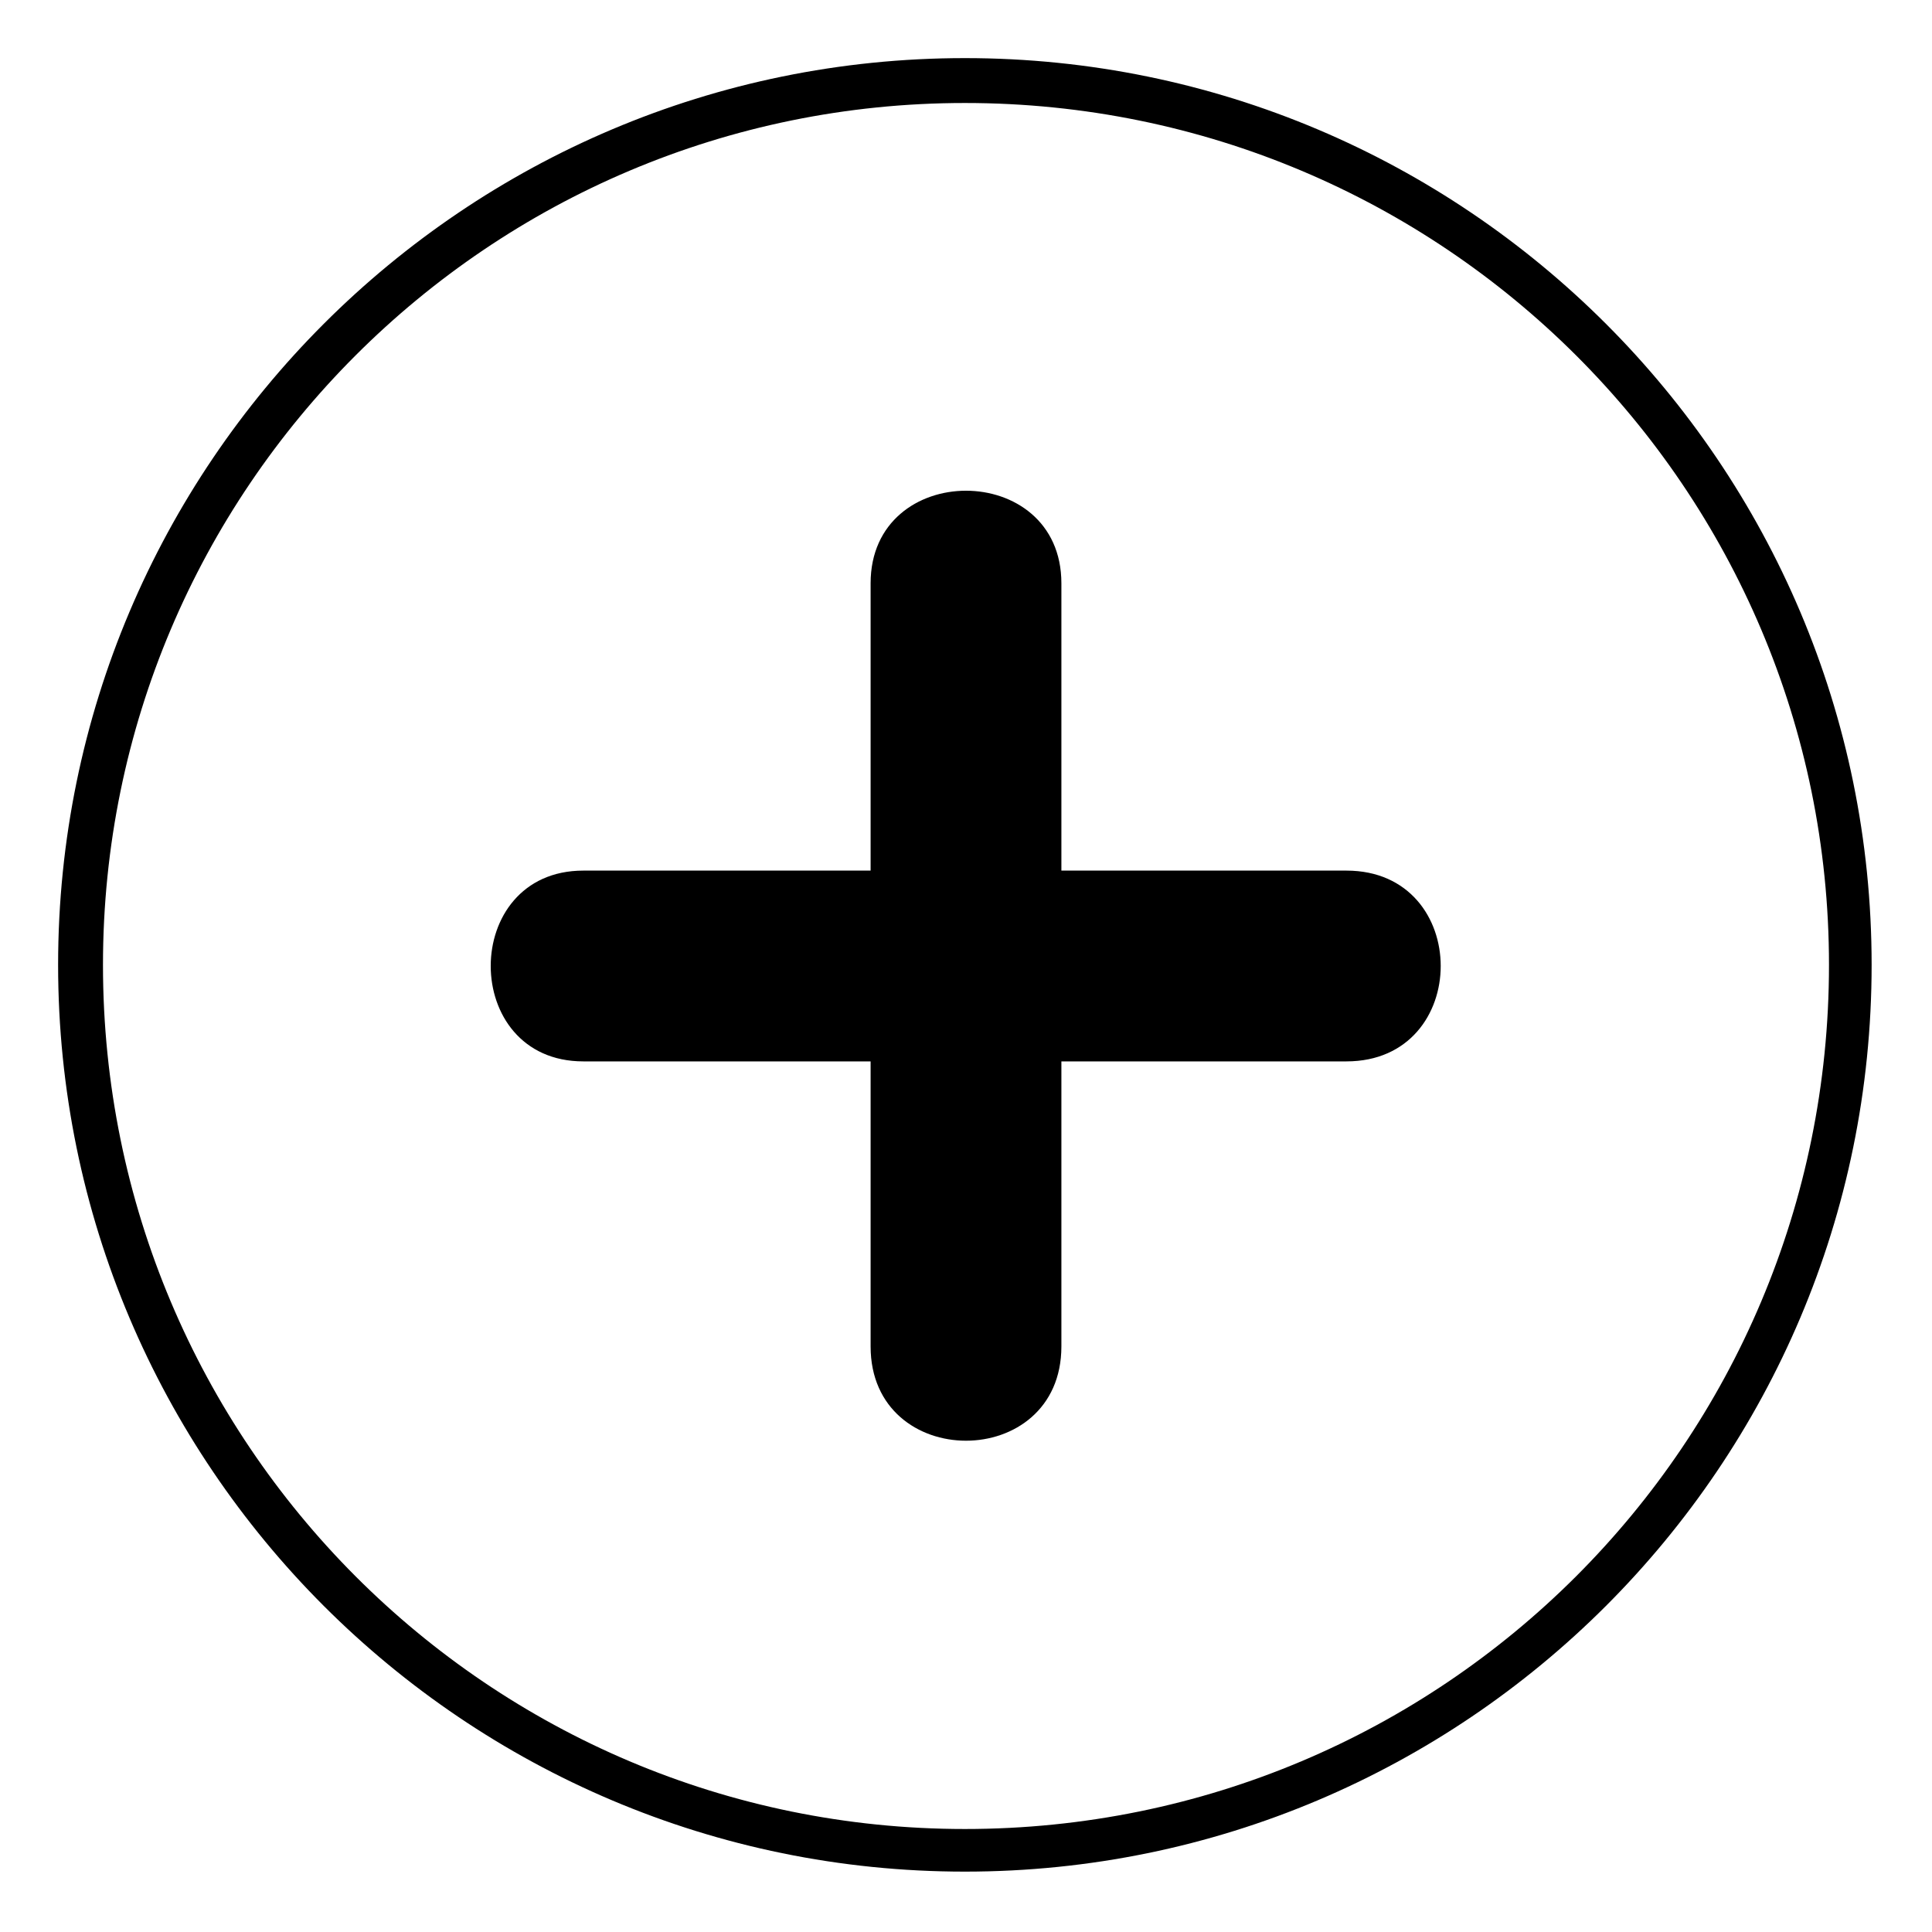 <?xml version="1.0" encoding="UTF-8"?>
<!-- Uploaded to: SVG Repo, www.svgrepo.com, Generator: SVG Repo Mixer Tools -->
<svg fill="#000000" width="800px" height="800px" version="1.1" viewBox="144 144 512 512" xmlns="http://www.w3.org/2000/svg">
 <path d="m374.72 374.72h-76.137c-32.715 0-32.715 50.559 0 50.559h76.137v75.543c0 33.309 50.559 33.309 50.559 0v-75.543h75.543c33.309 0 33.309-50.559 0-50.559h-75.543v-76.137c0-32.715-50.559-32.715-50.559 0zm24.98-215.32c132.64 0 240.3 107.66 240.3 240.3s-107.66 240.3-240.3 240.3-240.3-107.66-240.3-240.3 107.66-240.3 240.3-240.3zm0 11.895c-126.1 0-228.41 102.31-228.41 228.41 0 126.7 102.31 229 228.41 229 126.7 0 229-102.31 229-229 0-126.1-102.31-228.41-229-228.41z" fill-rule="evenodd"/>
</svg>